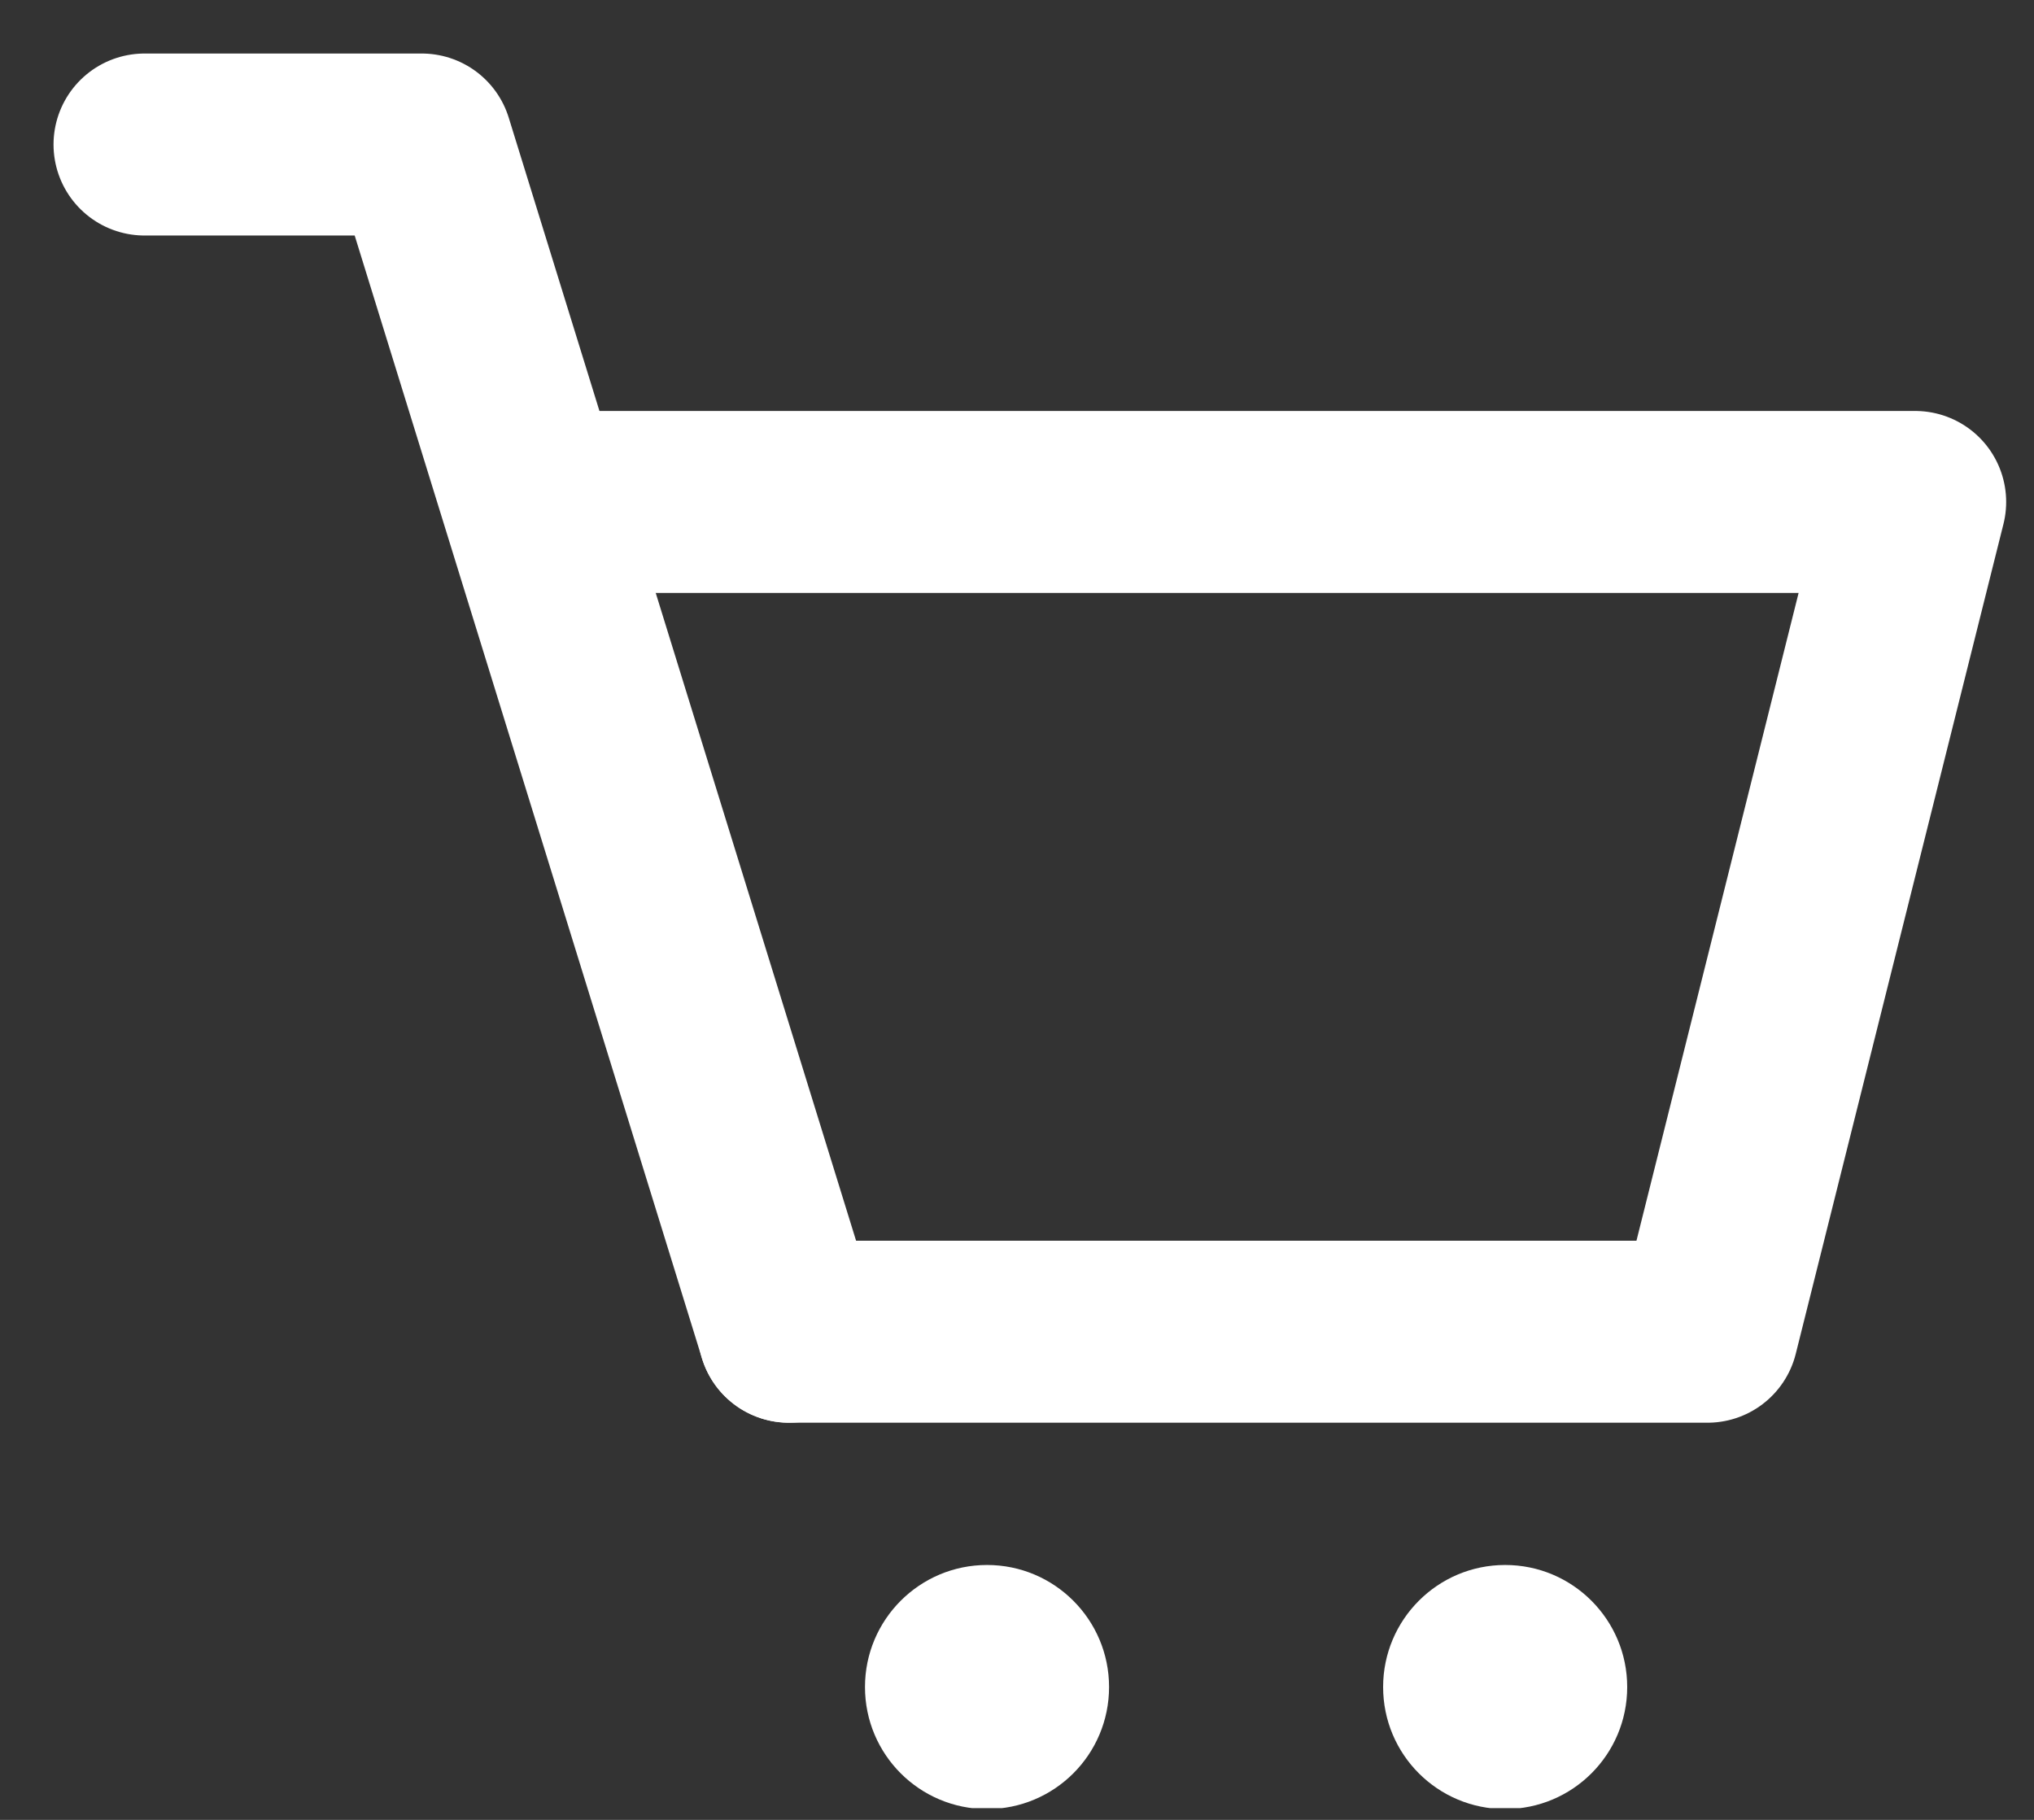 <svg width="19" height="17" viewBox="0 0 19 17" fill="none" xmlns="http://www.w3.org/2000/svg">
    <rect x="0" y="0" width="19" height="17" fill="#333333" stroke="none"/>
    <g clip-path="url(#clip0_1617_7459)">
        <path d="M1.35 1.35H3.94L7.37 12.44" stroke="white" stroke-width="1.7" stroke-linecap="round"
              stroke-linejoin="round"/>
        <path d="M5.14 4.689H17.89L15.95 12.44H7.37" stroke="white" stroke-width="1.7" stroke-linecap="round"
              stroke-linejoin="round"/>
        <path d="M9.22 16.899C9.85 16.899 10.36 16.389 10.36 15.759C10.36 15.13 9.85 14.619 9.22 14.619C8.59 14.619 8.08 15.13 8.08 15.759C8.08 16.389 8.59 16.899 9.22 16.899Z"
              fill="white"/>
        <path d="M14.06 16.899C14.69 16.899 15.2 16.389 15.2 15.759C15.2 15.13 14.69 14.619 14.06 14.619C13.43 14.619 12.92 15.13 12.92 15.759C12.92 16.389 13.43 16.899 14.06 16.899Z"
              fill="white"/>
    </g>
    <defs>
        <clipPath id="clip0_1617_7459">
            <rect width="18.24" height="16.39" fill="white" transform="translate(0.5 0.5)"/>
        </clipPath>
    </defs>
</svg>
